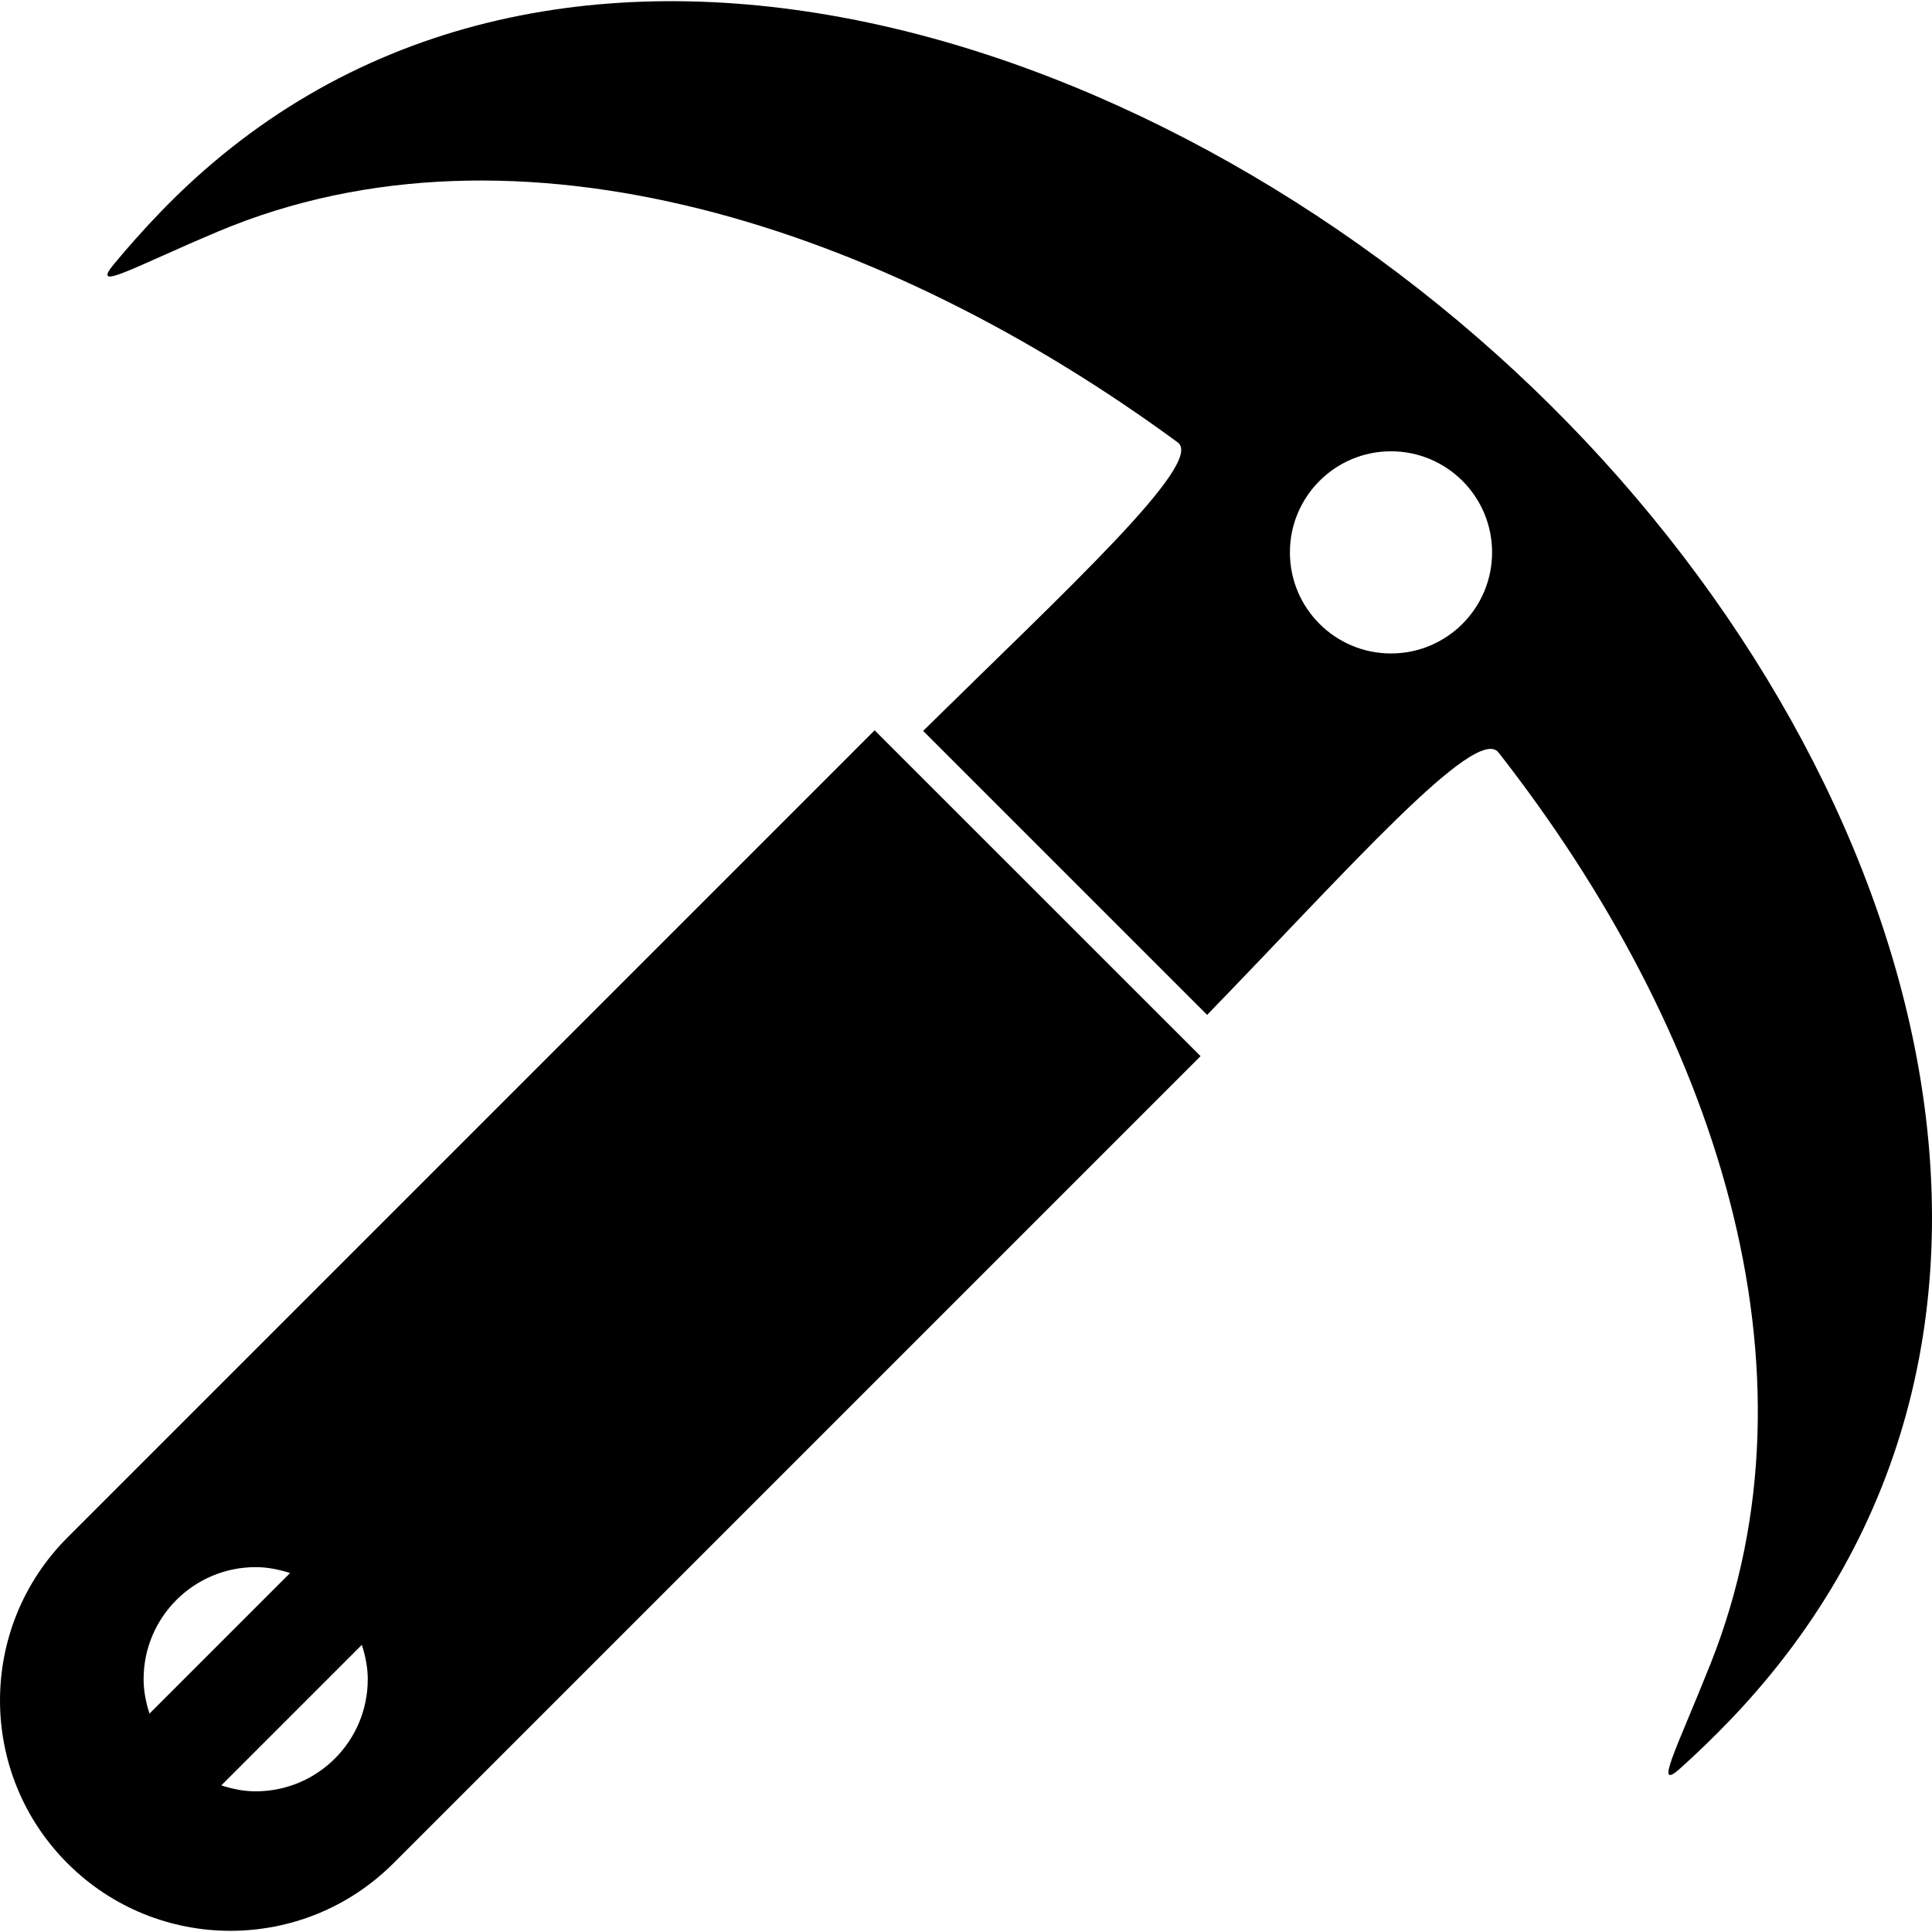 <?xml version="1.0" encoding="iso-8859-1"?>
<!-- Generator: Adobe Illustrator 16.0.0, SVG Export Plug-In . SVG Version: 6.00 Build 0)  -->
<!DOCTYPE svg PUBLIC "-//W3C//DTD SVG 1.1//EN" "http://www.w3.org/Graphics/SVG/1.1/DTD/svg11.dtd">
<svg version="1.1" id="Capa_1" xmlns="http://www.w3.org/2000/svg" xmlns:xlink="http://www.w3.org/1999/xlink" x="0px" y="0px"
	 width="351.057px" height="351.058px" viewBox="0 0 351.057 351.058" style="enable-background:new 0 0 351.057 351.058;"
	 xml:space="preserve">
<g>
	<g>
		<path d="M278.573,70.55C208.443,3.23,96.271-31.376,28.951,38.748c-2.87,2.994-5.605,6.062-8.214,9.203
			c-4.354,5.239,3.179,0.739,18.828-5.858c54.406-22.941,121.17-0.832,174.439,38.296c4.984,3.663-20.446,26.998-46.264,52.419
			l51.602,51.6c25.395-26.157,48.873-52.879,52.951-47.673c39.265,50.2,59.909,111.857,38.515,165.601
			c-6.281,15.78-10.448,23.461-5.393,18.896c3.032-2.738,5.993-5.596,8.863-8.58C381.585,242.515,348.691,137.866,278.573,70.55z
			 M252.752,118.738c-10.142,0-18.368-8.221-18.368-18.366c0-10.139,8.22-18.369,18.368-18.369c10.143,0,18.369,8.221,18.369,18.369
			C271.115,110.518,262.895,118.738,252.752,118.738z"/>
		<path d="M163.356,137.131l-4.428-4.429L12.264,279.372c-16.351,16.352-16.351,42.856,0,59.208
			c8.178,8.179,18.891,12.262,29.606,12.262c10.719,0,21.428-4.09,29.607-12.262l146.67-146.674l-3.11-3.11L163.356,137.131z
			 M46.458,284.759c2.195,0,4.267,0.433,6.248,1.075l-25.538,25.538c-0.64-1.981-1.075-4.053-1.075-6.251
			C26.092,293.874,35.211,284.759,46.458,284.759z M46.458,325.495c-2.194,0-4.266-0.438-6.248-1.074l25.538-25.539
			c0.64,1.981,1.075,4.054,1.075,6.245C66.829,316.374,57.711,325.495,46.458,325.495z"/>
	</g>
</g>
<g>
</g>
<g>
</g>
<g>
</g>
<g>
</g>
<g>
</g>
<g>
</g>
<g>
</g>
<g>
</g>
<g>
</g>
<g>
</g>
<g>
</g>
<g>
</g>
<g>
</g>
<g>
</g>
<g>
</g>
</svg>
